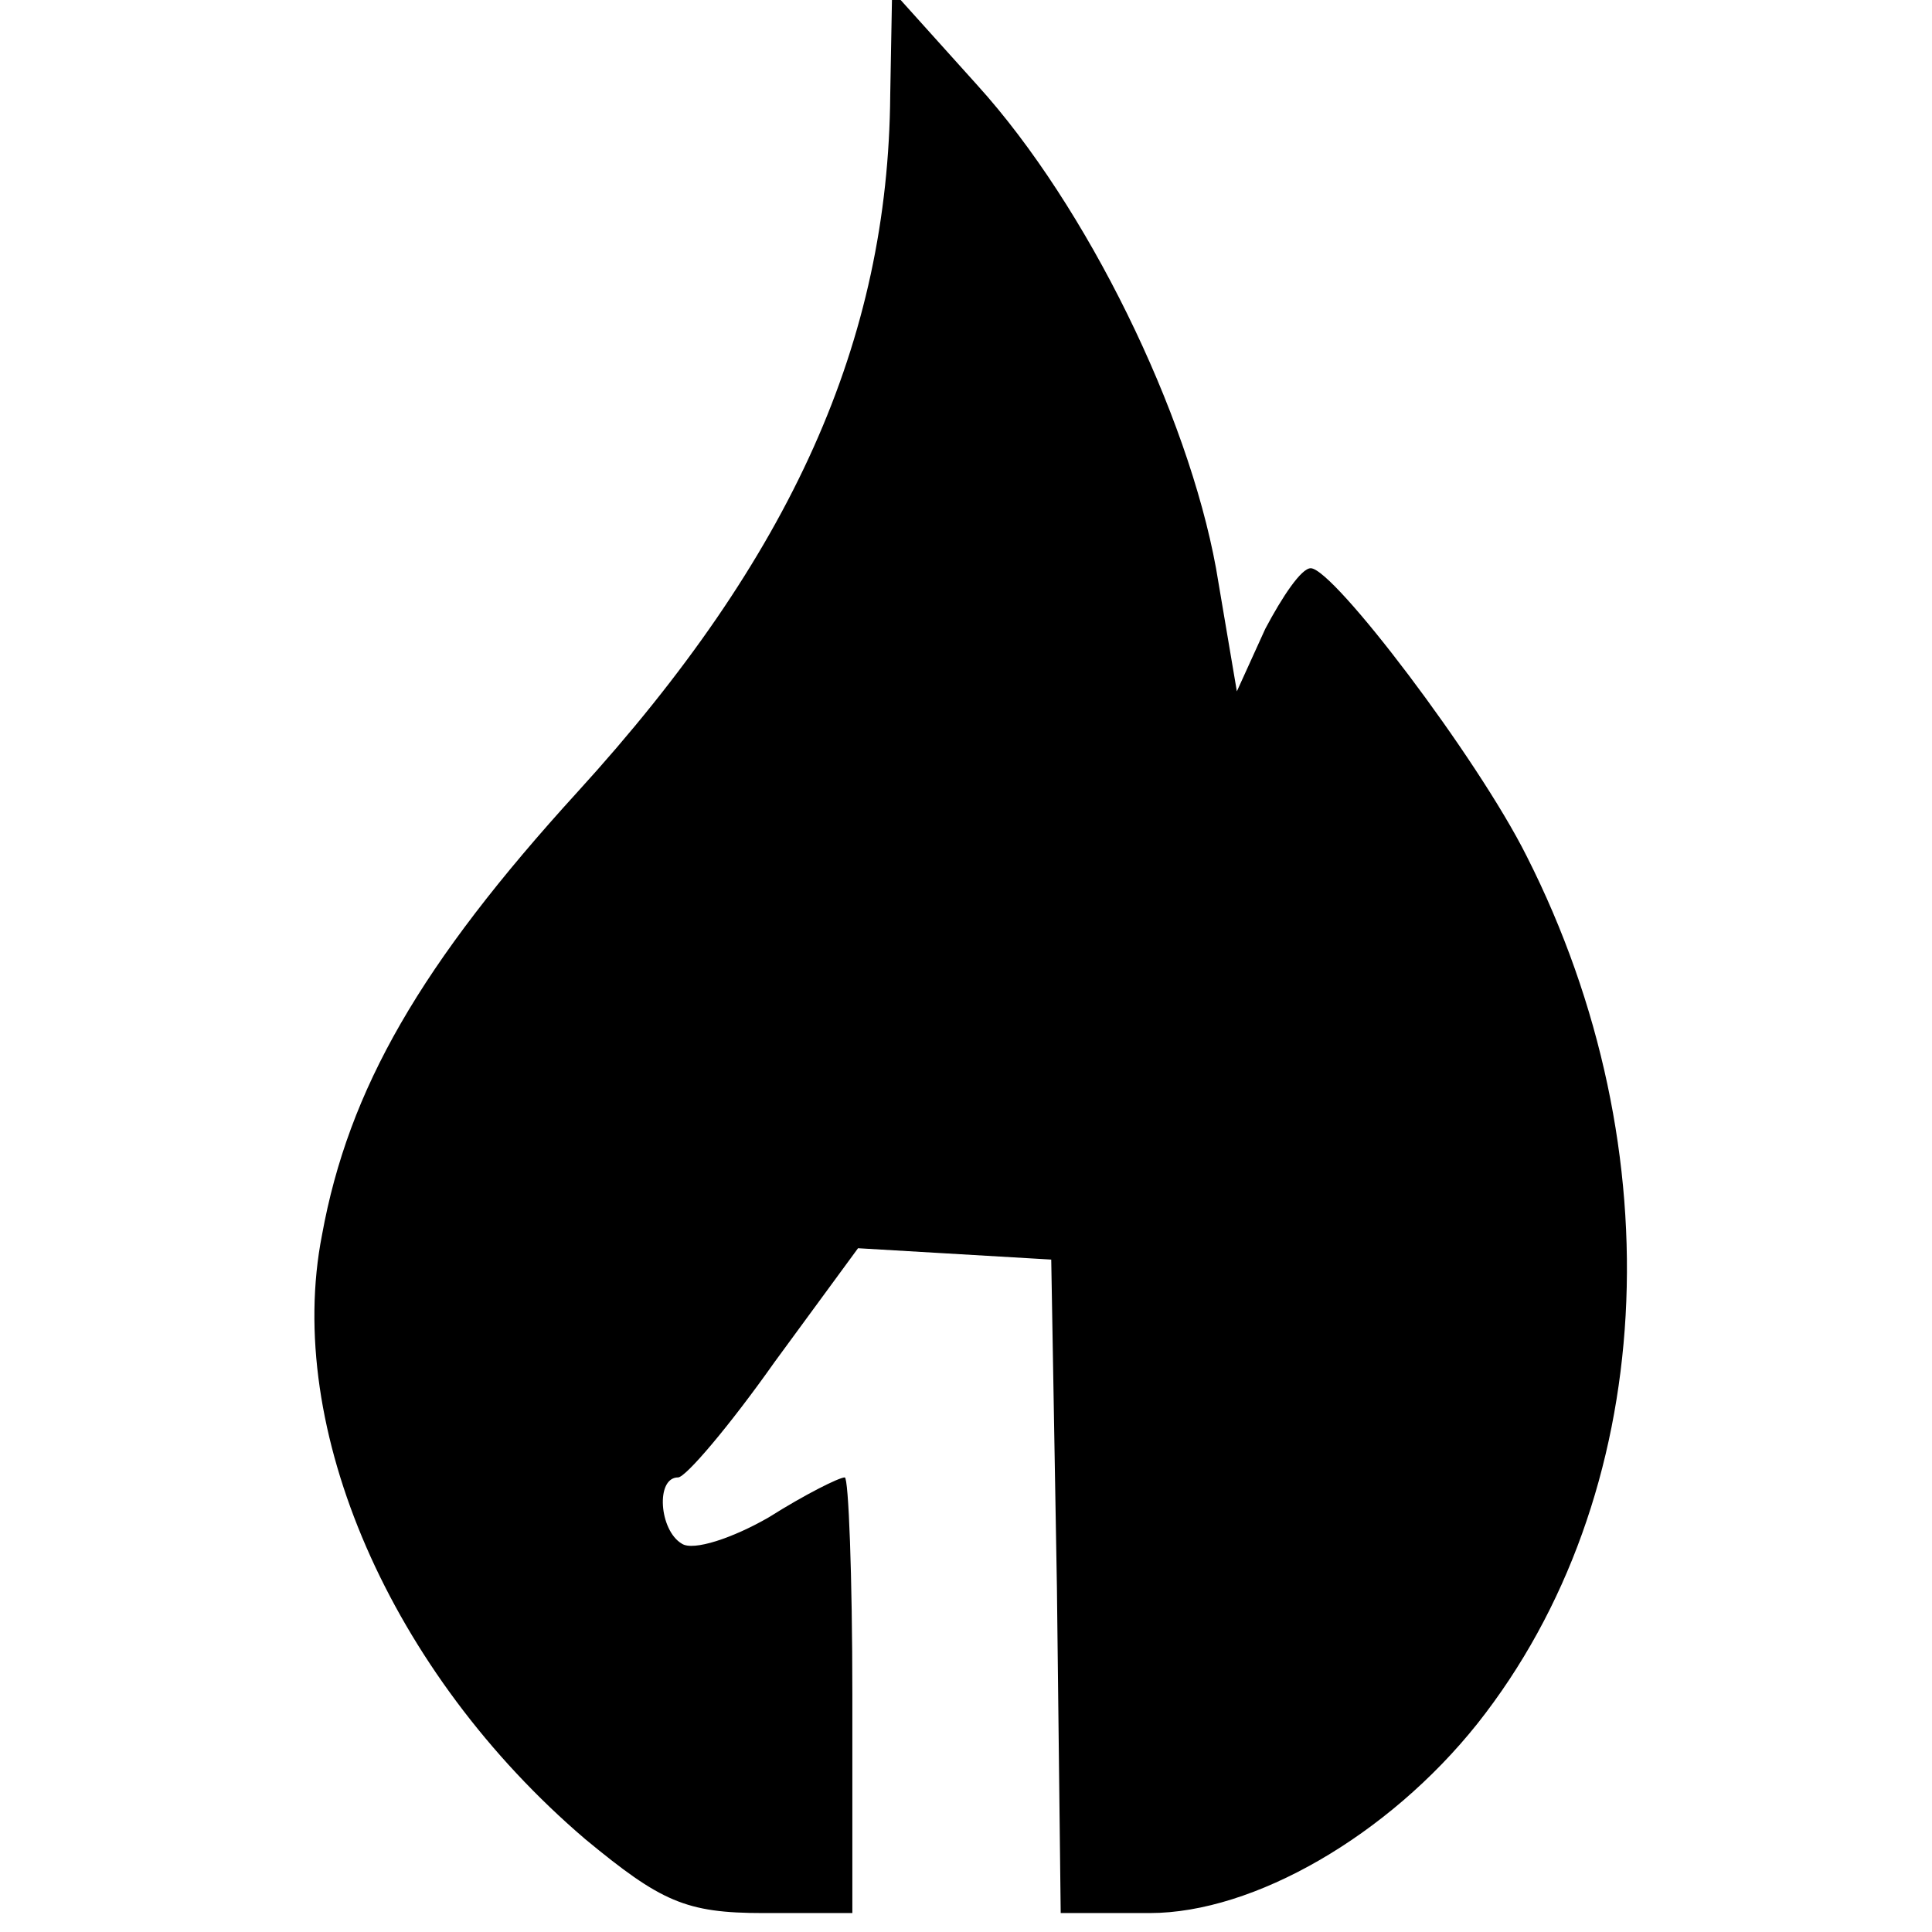 <?xml version="1.0" standalone="no"?>
<!DOCTYPE svg PUBLIC "-//W3C//DTD SVG 20010904//EN"
 "http://www.w3.org/TR/2001/REC-SVG-20010904/DTD/svg10.dtd">
<svg version="1.0" xmlns="http://www.w3.org/2000/svg"
 width="102pt" height="102pt" viewBox="0 0 102 102"
 preserveAspectRatio="xMidYMid meet">
<g transform="translate(0,102) scale(0.1,-0.1)"
fill="#000000" stroke="none">
<path d="M470 970 c-1 -130 -52 -244 -165 -368 -83 -91 -121 -157 -135 -234
-20 -102 36 -231 139 -319 40 -33 53 -39 94 -39 l47 0 0 115 c0 63 -2 115 -4
115 -3 0 -21 -9 -40 -21 -19 -11 -40 -18 -46 -14 -12 7 -14 35 -2 35 4 0 27
27 51 61 l44 60 51 -3 51 -3 3 -173 2 -172 47 0 c55 0 126 41 173 100 95 120
105 302 26 458 -26 52 -102 152 -114 152 -5 0 -15 -15 -24 -32 l-15 -33 -11
65 c-15 82 -68 191 -126 255 l-45 50 -1 -55z"/>
</g>
</svg>
